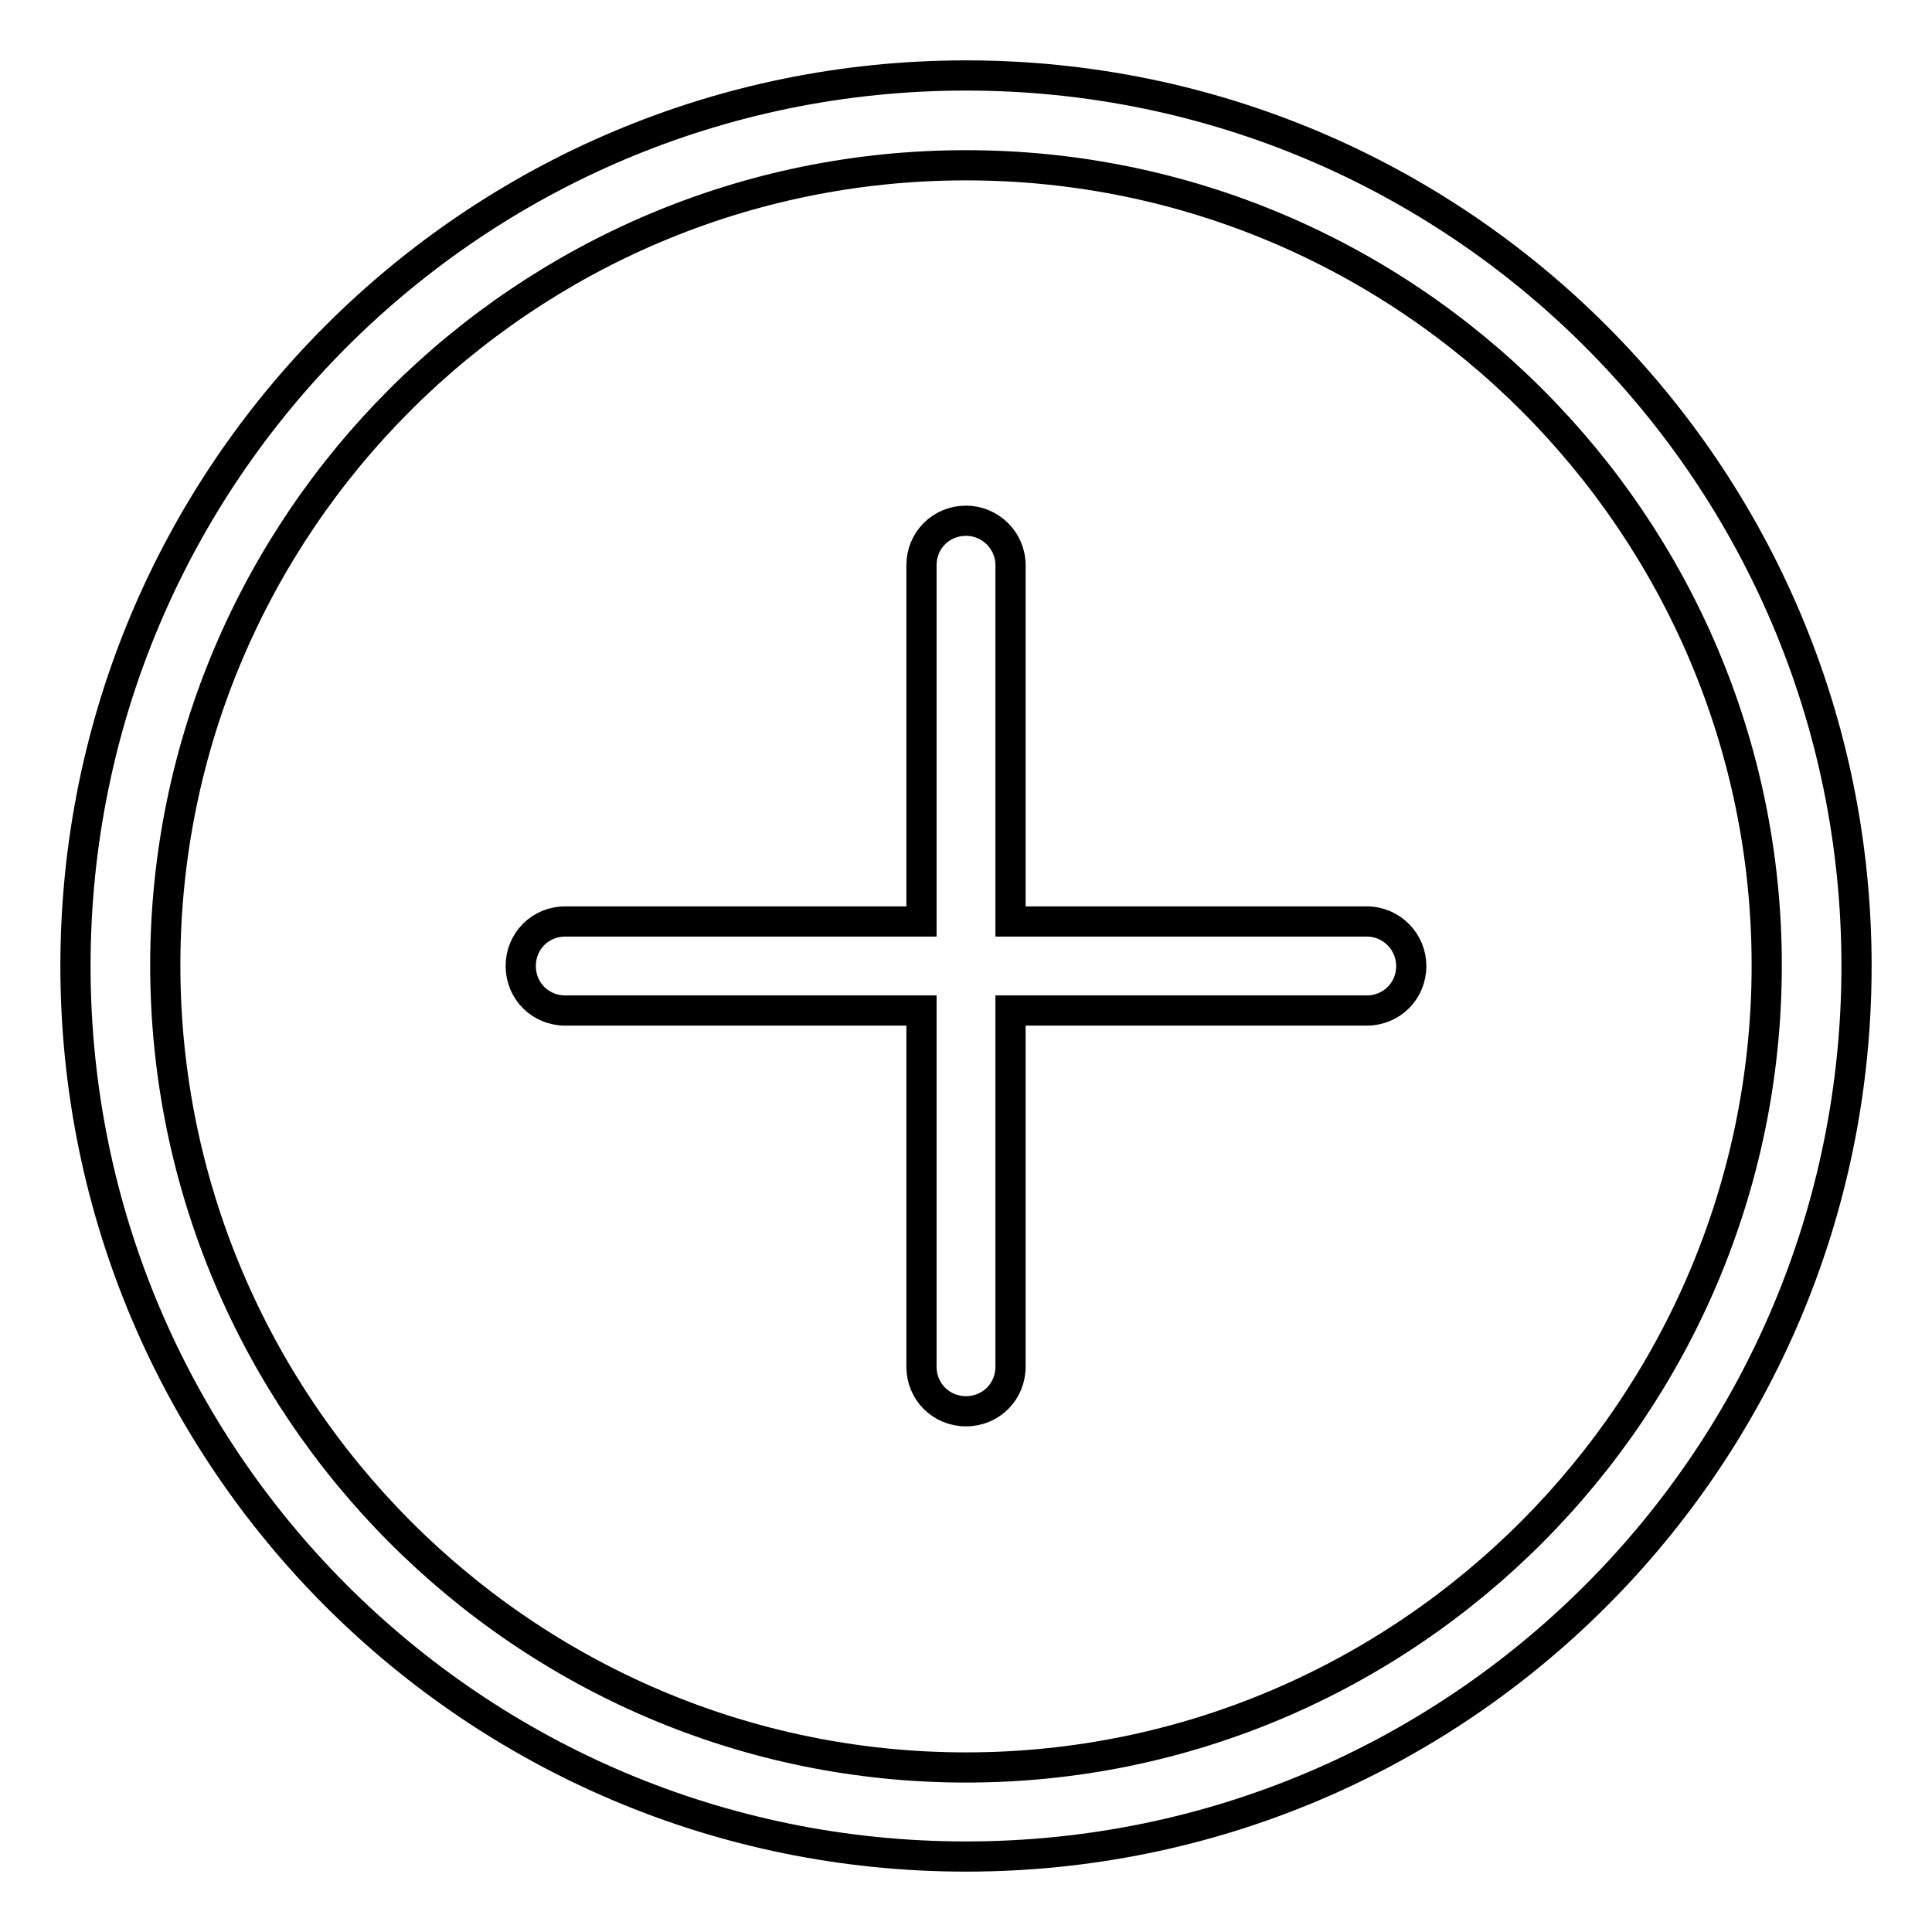 <?xml version="1.0" encoding="utf-8"?>
<!-- Svg Vector Icons : http://www.onlinewebfonts.com/icon -->
<!DOCTYPE svg PUBLIC "-//W3C//DTD SVG 1.1//EN" "http://www.w3.org/Graphics/SVG/1.1/DTD/svg11.dtd">
<svg version="1.1" xmlns="http://www.w3.org/2000/svg" xmlns:xlink="http://www.w3.org/1999/xlink" x="0px" y="0px" viewBox="0 0 256 256" enable-background="new 0 0 256 256" xml:space="preserve">
<g><g><path stroke-width="4" fill-opacity="0" stroke="#000000"  d="M128,10C62.8,10,10,62.8,10,128c0,65.2,52.8,118,118,118c65.2,0,118-52.8,118-118C246,62.8,193.2,10,128,10z M128,234.2c-58.5,0-106.1-47.8-106.1-106.3c0-58.5,47.6-106,106.1-106c58.5,0,106.1,47.6,106.1,106C234.1,186.4,186.5,234.2,128,234.2z M181.1,122.1h-47.2V74.9c0-3.3-2.7-5.9-5.9-5.9c-3.3,0-5.9,2.6-5.9,5.9v47.2H74.9c-3.3,0-5.9,2.6-5.9,5.9c0,3.3,2.6,5.9,5.9,5.9h47.2v47.2c0,3.3,2.6,5.9,5.9,5.9c3.3,0,5.9-2.6,5.9-5.9v-47.2h47.2c3.3,0,5.9-2.6,5.9-5.9C187,124.8,184.4,122.1,181.1,122.1z"/></g></g>
</svg>